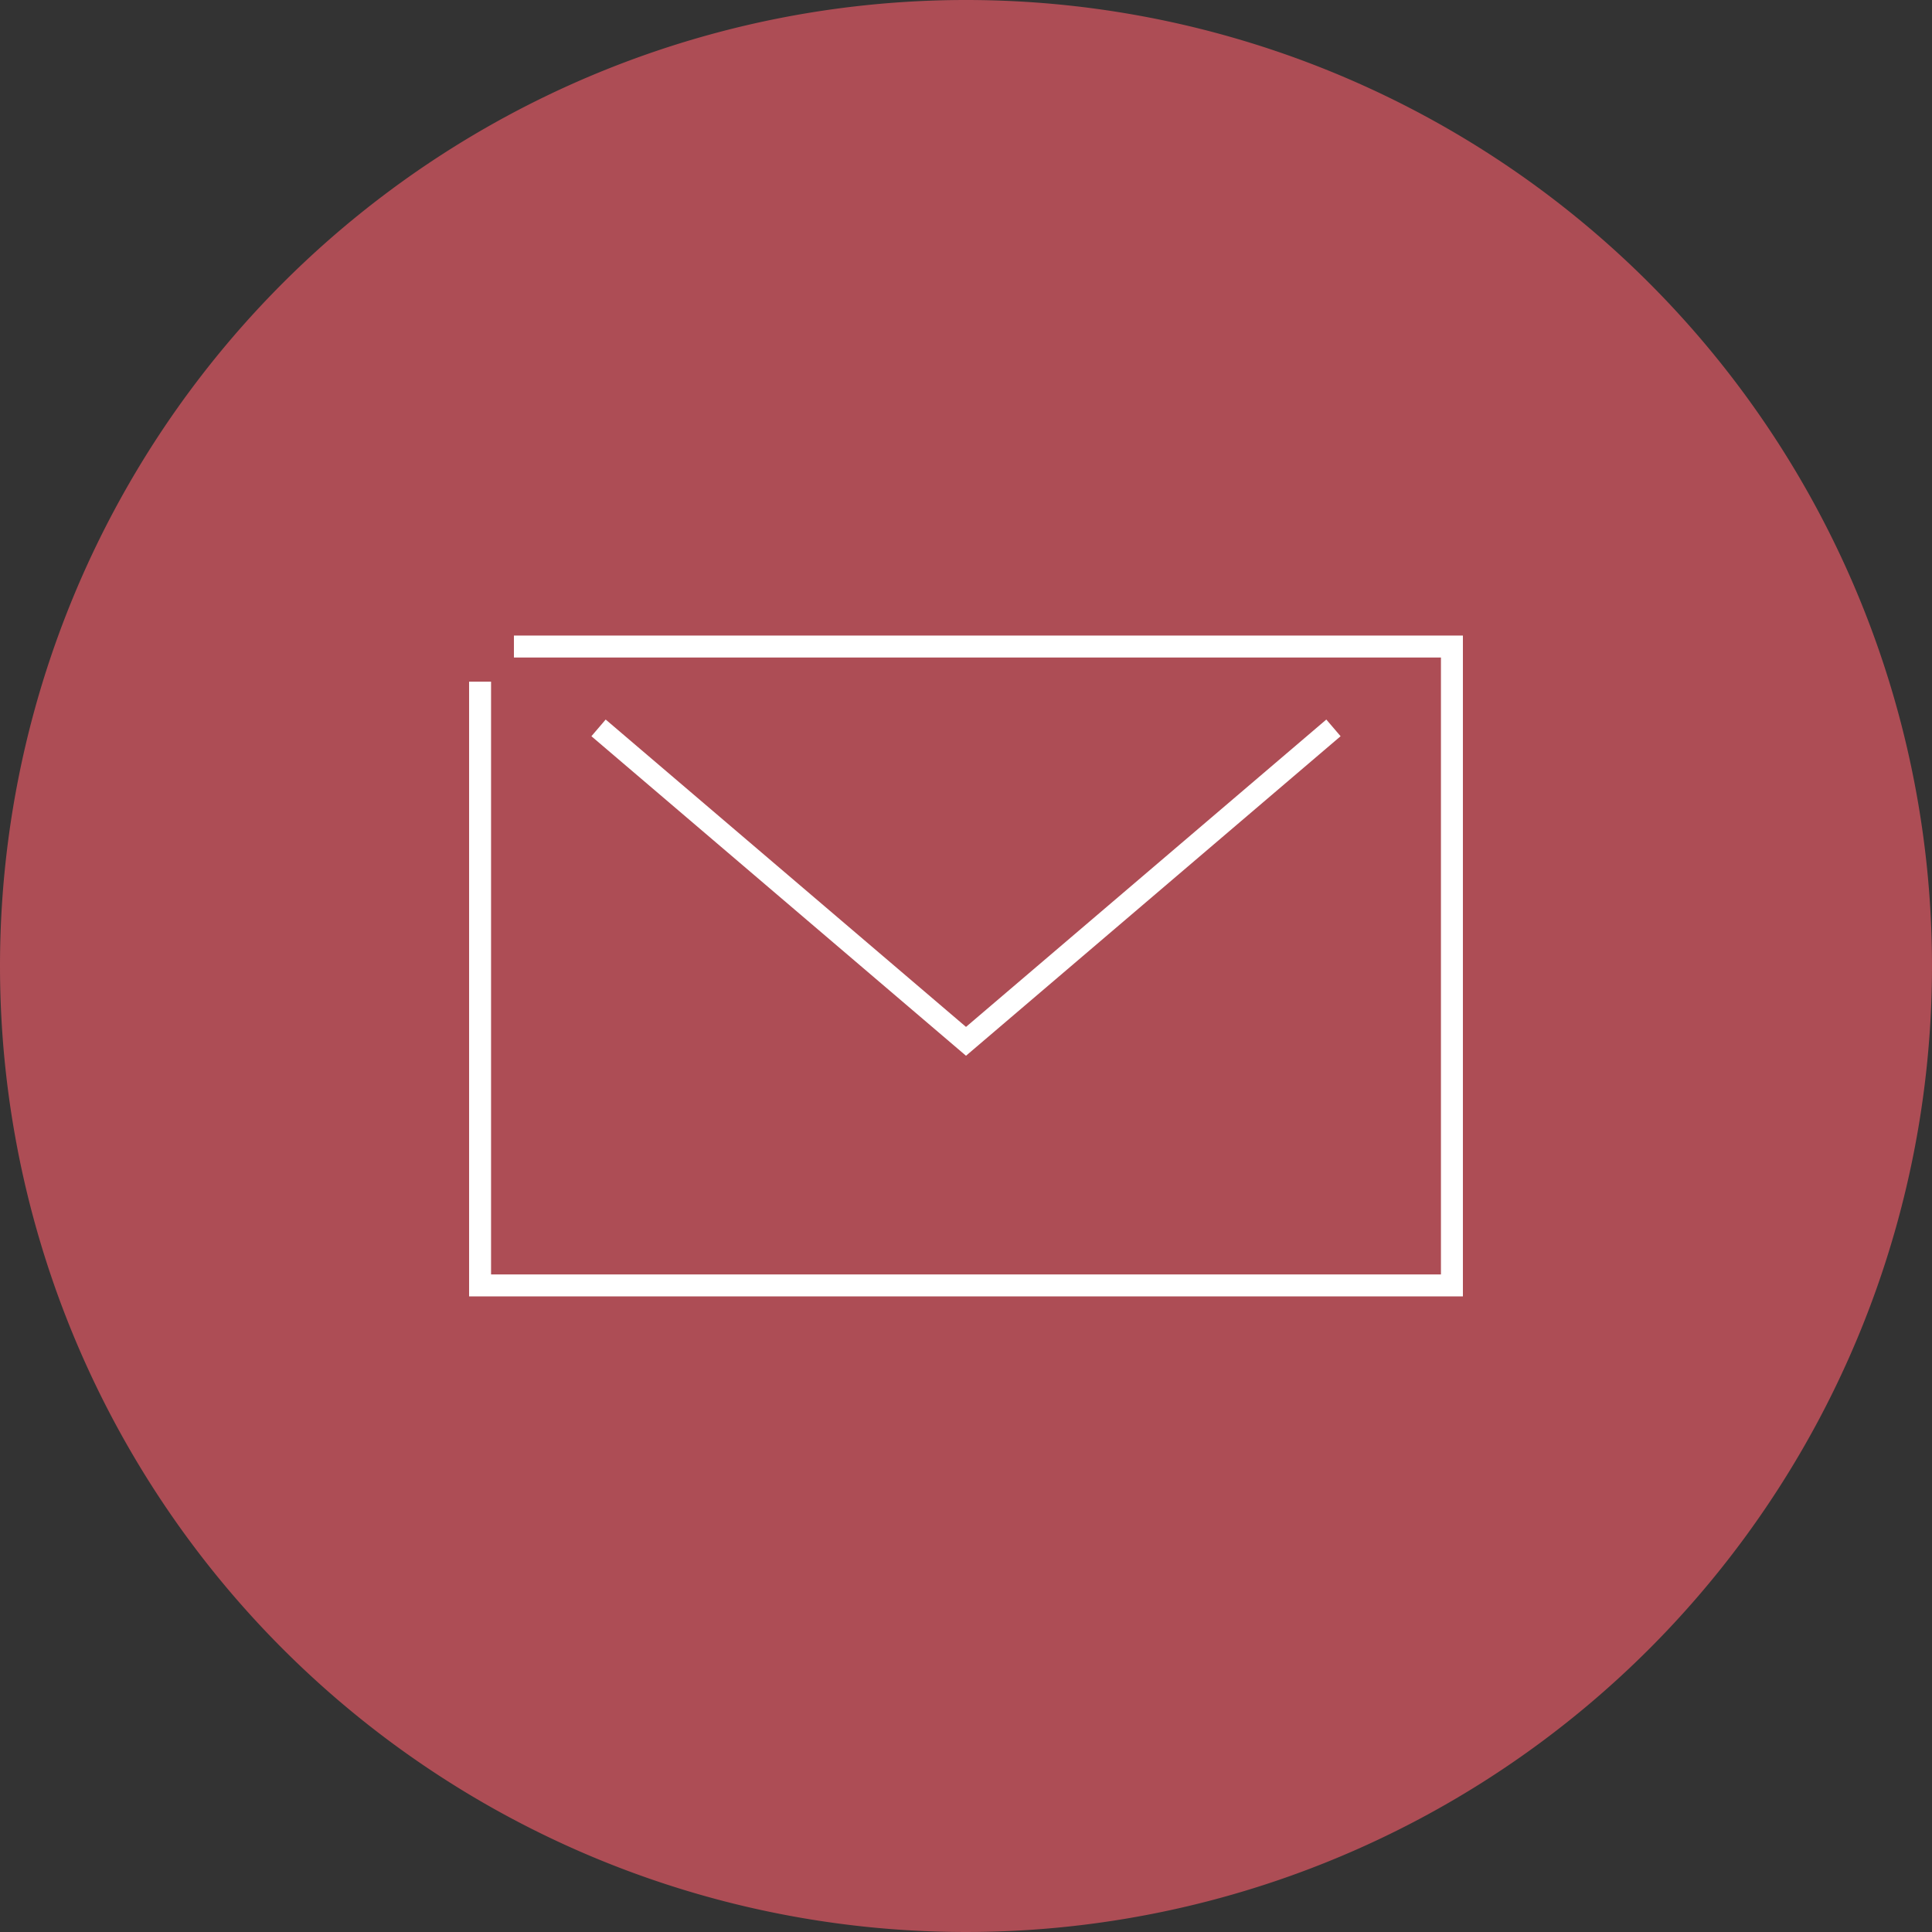 <svg xmlns="http://www.w3.org/2000/svg" xmlns:xlink="http://www.w3.org/1999/xlink" width="88" height="88" viewBox="0 0 88 88"><rect x="0" y="0" width="88" height="88" fill="#333333" stroke="none"/><defs><clipPath id="a"><rect width="88" height="88" fill="none"/></clipPath></defs><g clip-path="url(#a)"><path d="M44,0A44,44,0,1,1,0,44,44,44,0,0,1,44,0" fill="#ad4d55"/><path d="M66.633,59.049H21.367v-28h1v27H65.633v-28.1H23.409v-1H66.633Z" fill="#fff"/><path d="M44,48.088,26.938,33.534l.65-.76L44,46.774l16.412-14,.65.76Z" fill="#fff"/></g></svg>